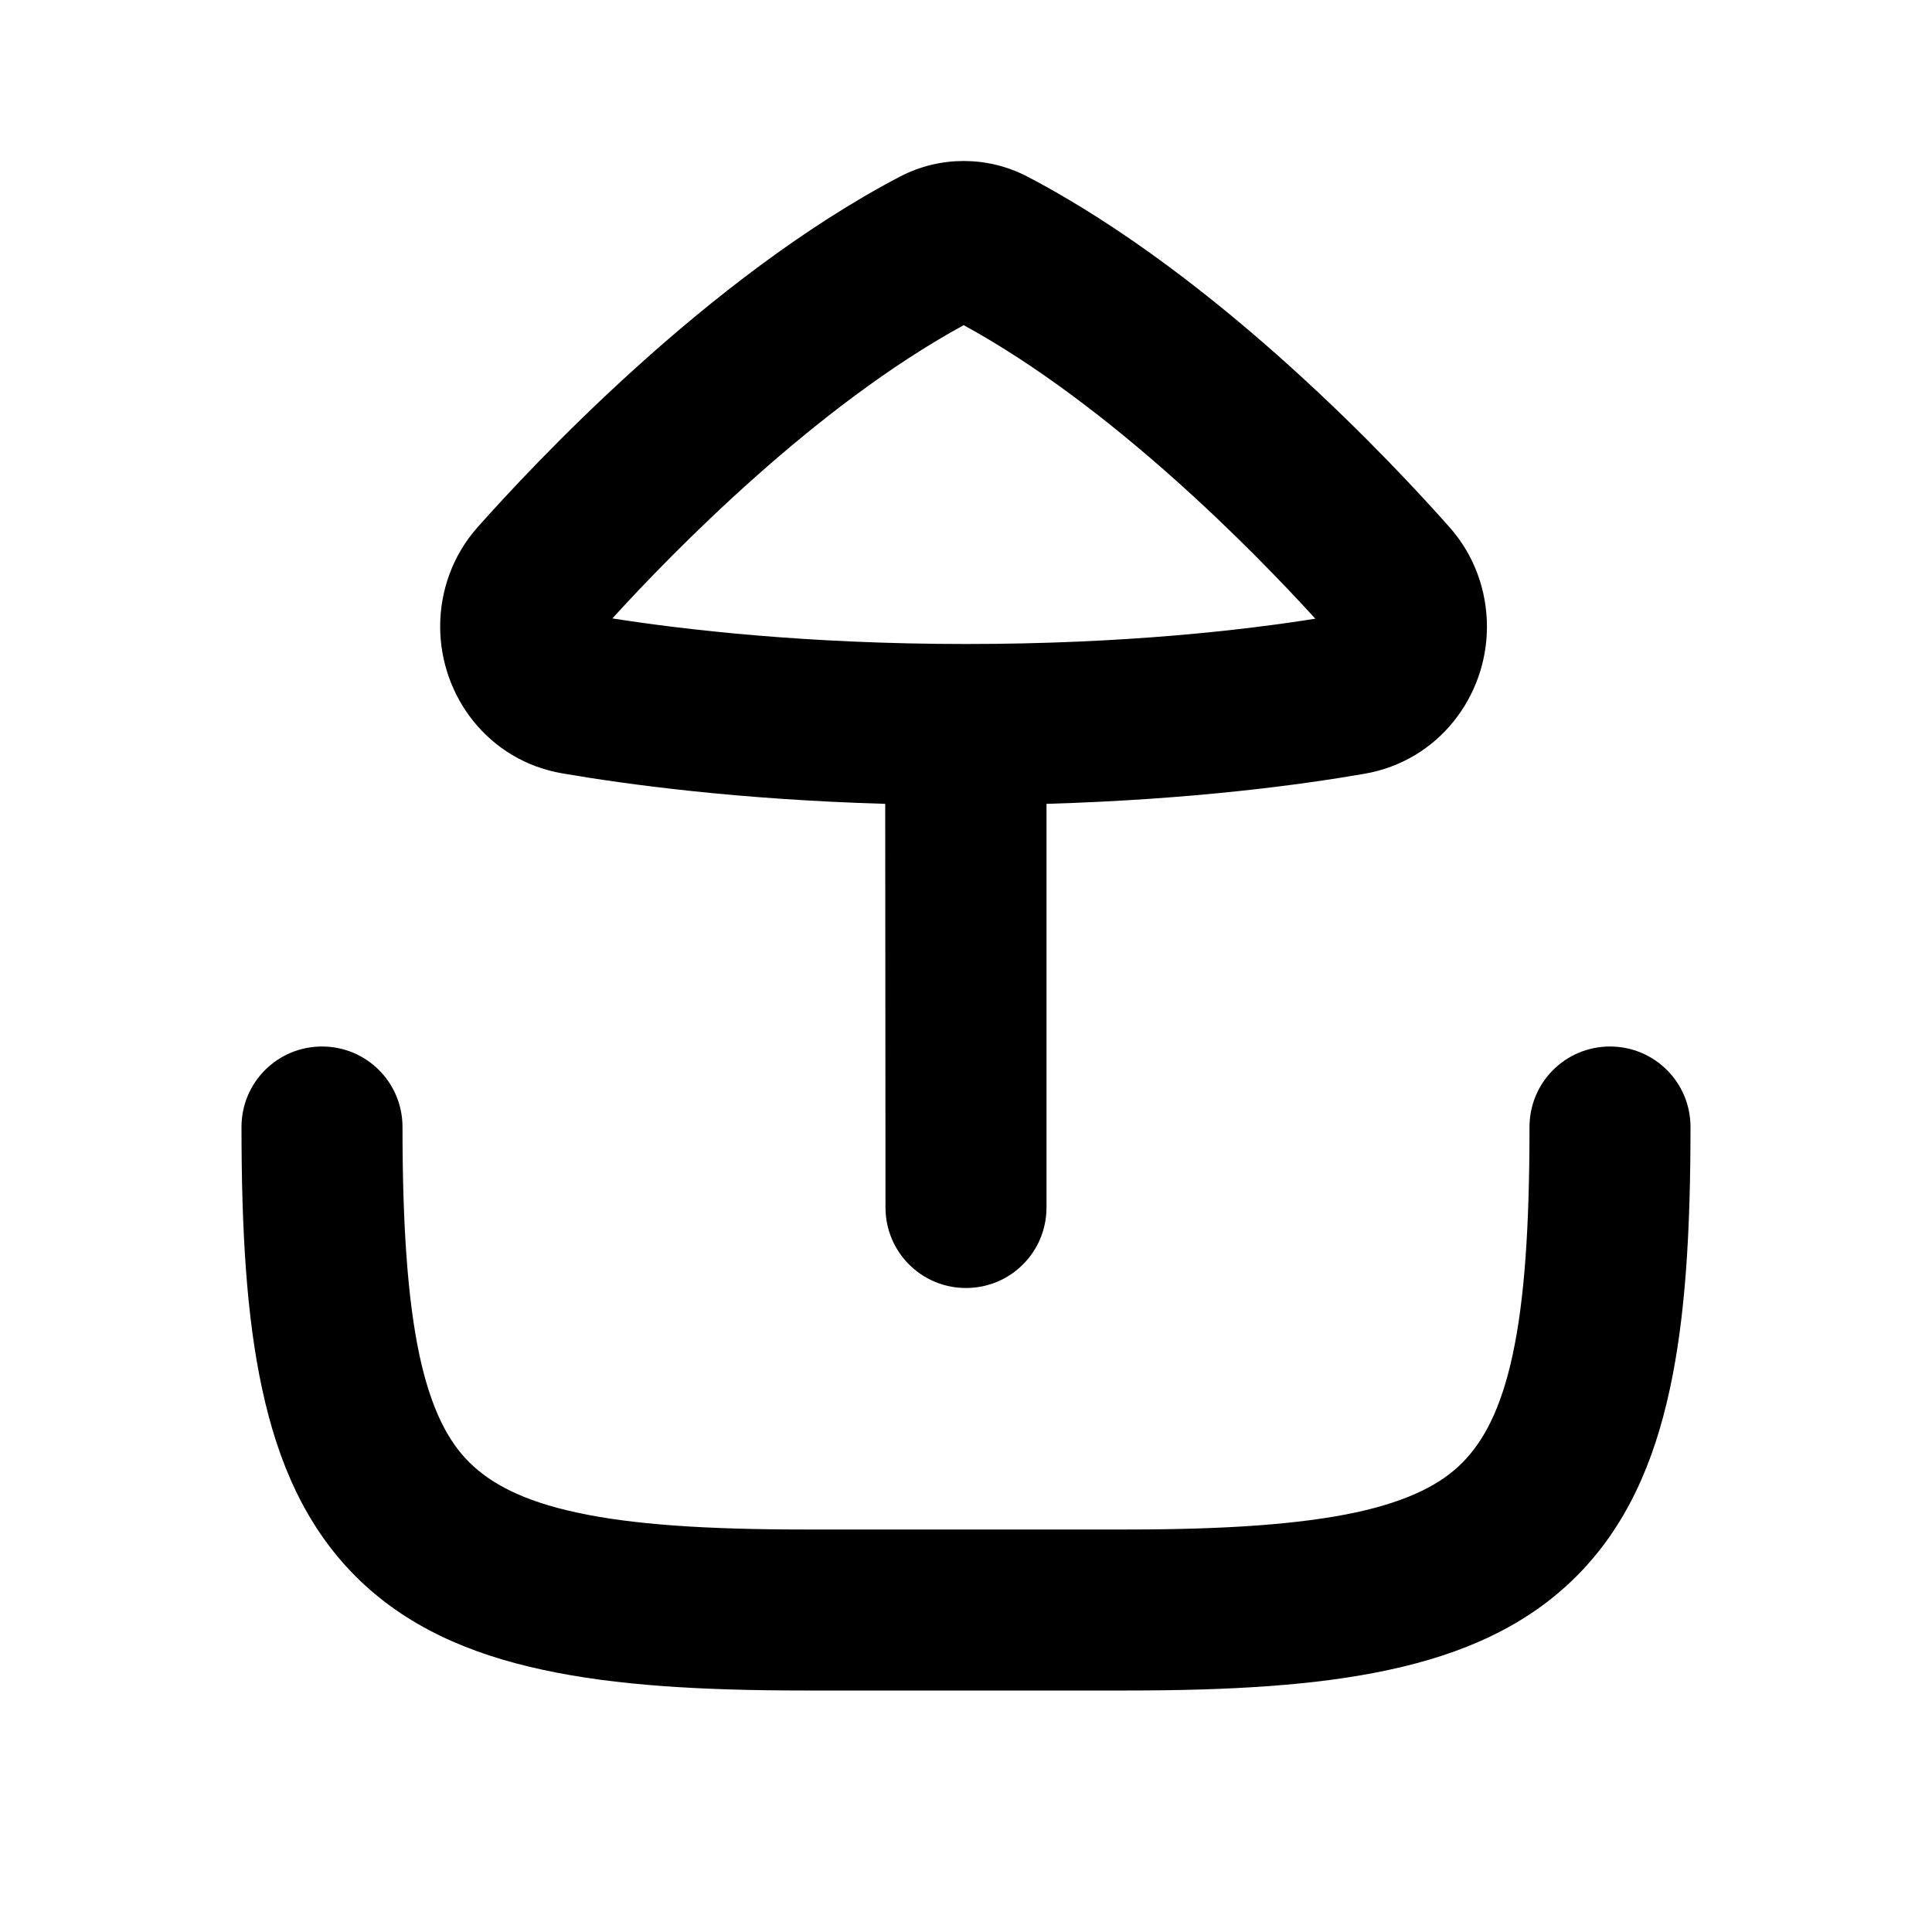 <svg xmlns="http://www.w3.org/2000/svg" viewBox="0 0 672 672"><!--! Font Awesome Pro 7.1.0 by @fontawesome - https://fontawesome.com License - https://fontawesome.com/license (Commercial License) Copyright 2025 Fonticons, Inc. --><path fill="currentColor" d="M517.2 218C517.2 205.6 512.9 193.2 504.2 183.4C485.7 162.5 424.5 96.5 357.3 61.4C350.2 57.7 342.6 56 335.2 56C327.8 56 320.2 57.7 313.1 61.4C245.8 96.6 184.6 162.6 166.1 183.4C157.4 193.2 153.1 205.6 153.1 217.9C153.1 242.2 169.9 264.6 195.6 269C217.7 272.8 256.4 278.1 307.9 279.6L308 420C308 435.5 320.5 448 336 448C351.5 448 364 435.5 364 420L364 279.6C415 278.1 453 272.9 474.8 269.1C500.4 264.6 517.2 242.2 517.2 218zM335.2 113.1C386.8 141.3 436.2 191.8 457.5 215.2C433 219.1 391.3 224 336 224C280.4 224 237.9 219 213 215.1C234.4 191.6 283.7 141.2 335.2 113.1zM532 392C532 376.5 544.5 364 560 364C575.5 364 588 376.5 588 392C588 427.6 586.3 457.9 580.8 483.2C575.3 508.8 565.6 531 548.3 548.3C531 565.6 508.8 575.3 483.2 580.8C457.9 586.3 427.5 588 392 588L280 588C244.4 588 214.1 586.3 188.8 580.8C163.2 575.3 141 565.6 123.7 548.3C106.4 531 96.7 508.8 91.2 483.2C85.7 457.9 84 427.6 84 392C84 376.5 96.5 364 112 364C127.5 364 140 376.5 140 392C140 426.4 141.8 452.1 145.9 471.4C150 490.4 156 501.5 163.3 508.7C170.6 515.9 181.6 522 200.6 526.1C219.9 530.3 245.6 532 280 532L392 532C426.4 532 452.1 530.2 471.4 526.1C490.4 522 501.5 516 508.7 508.7C515.9 501.4 522 490.4 526.1 471.4C530.3 452.1 532 426.4 532 392z"/></svg>
